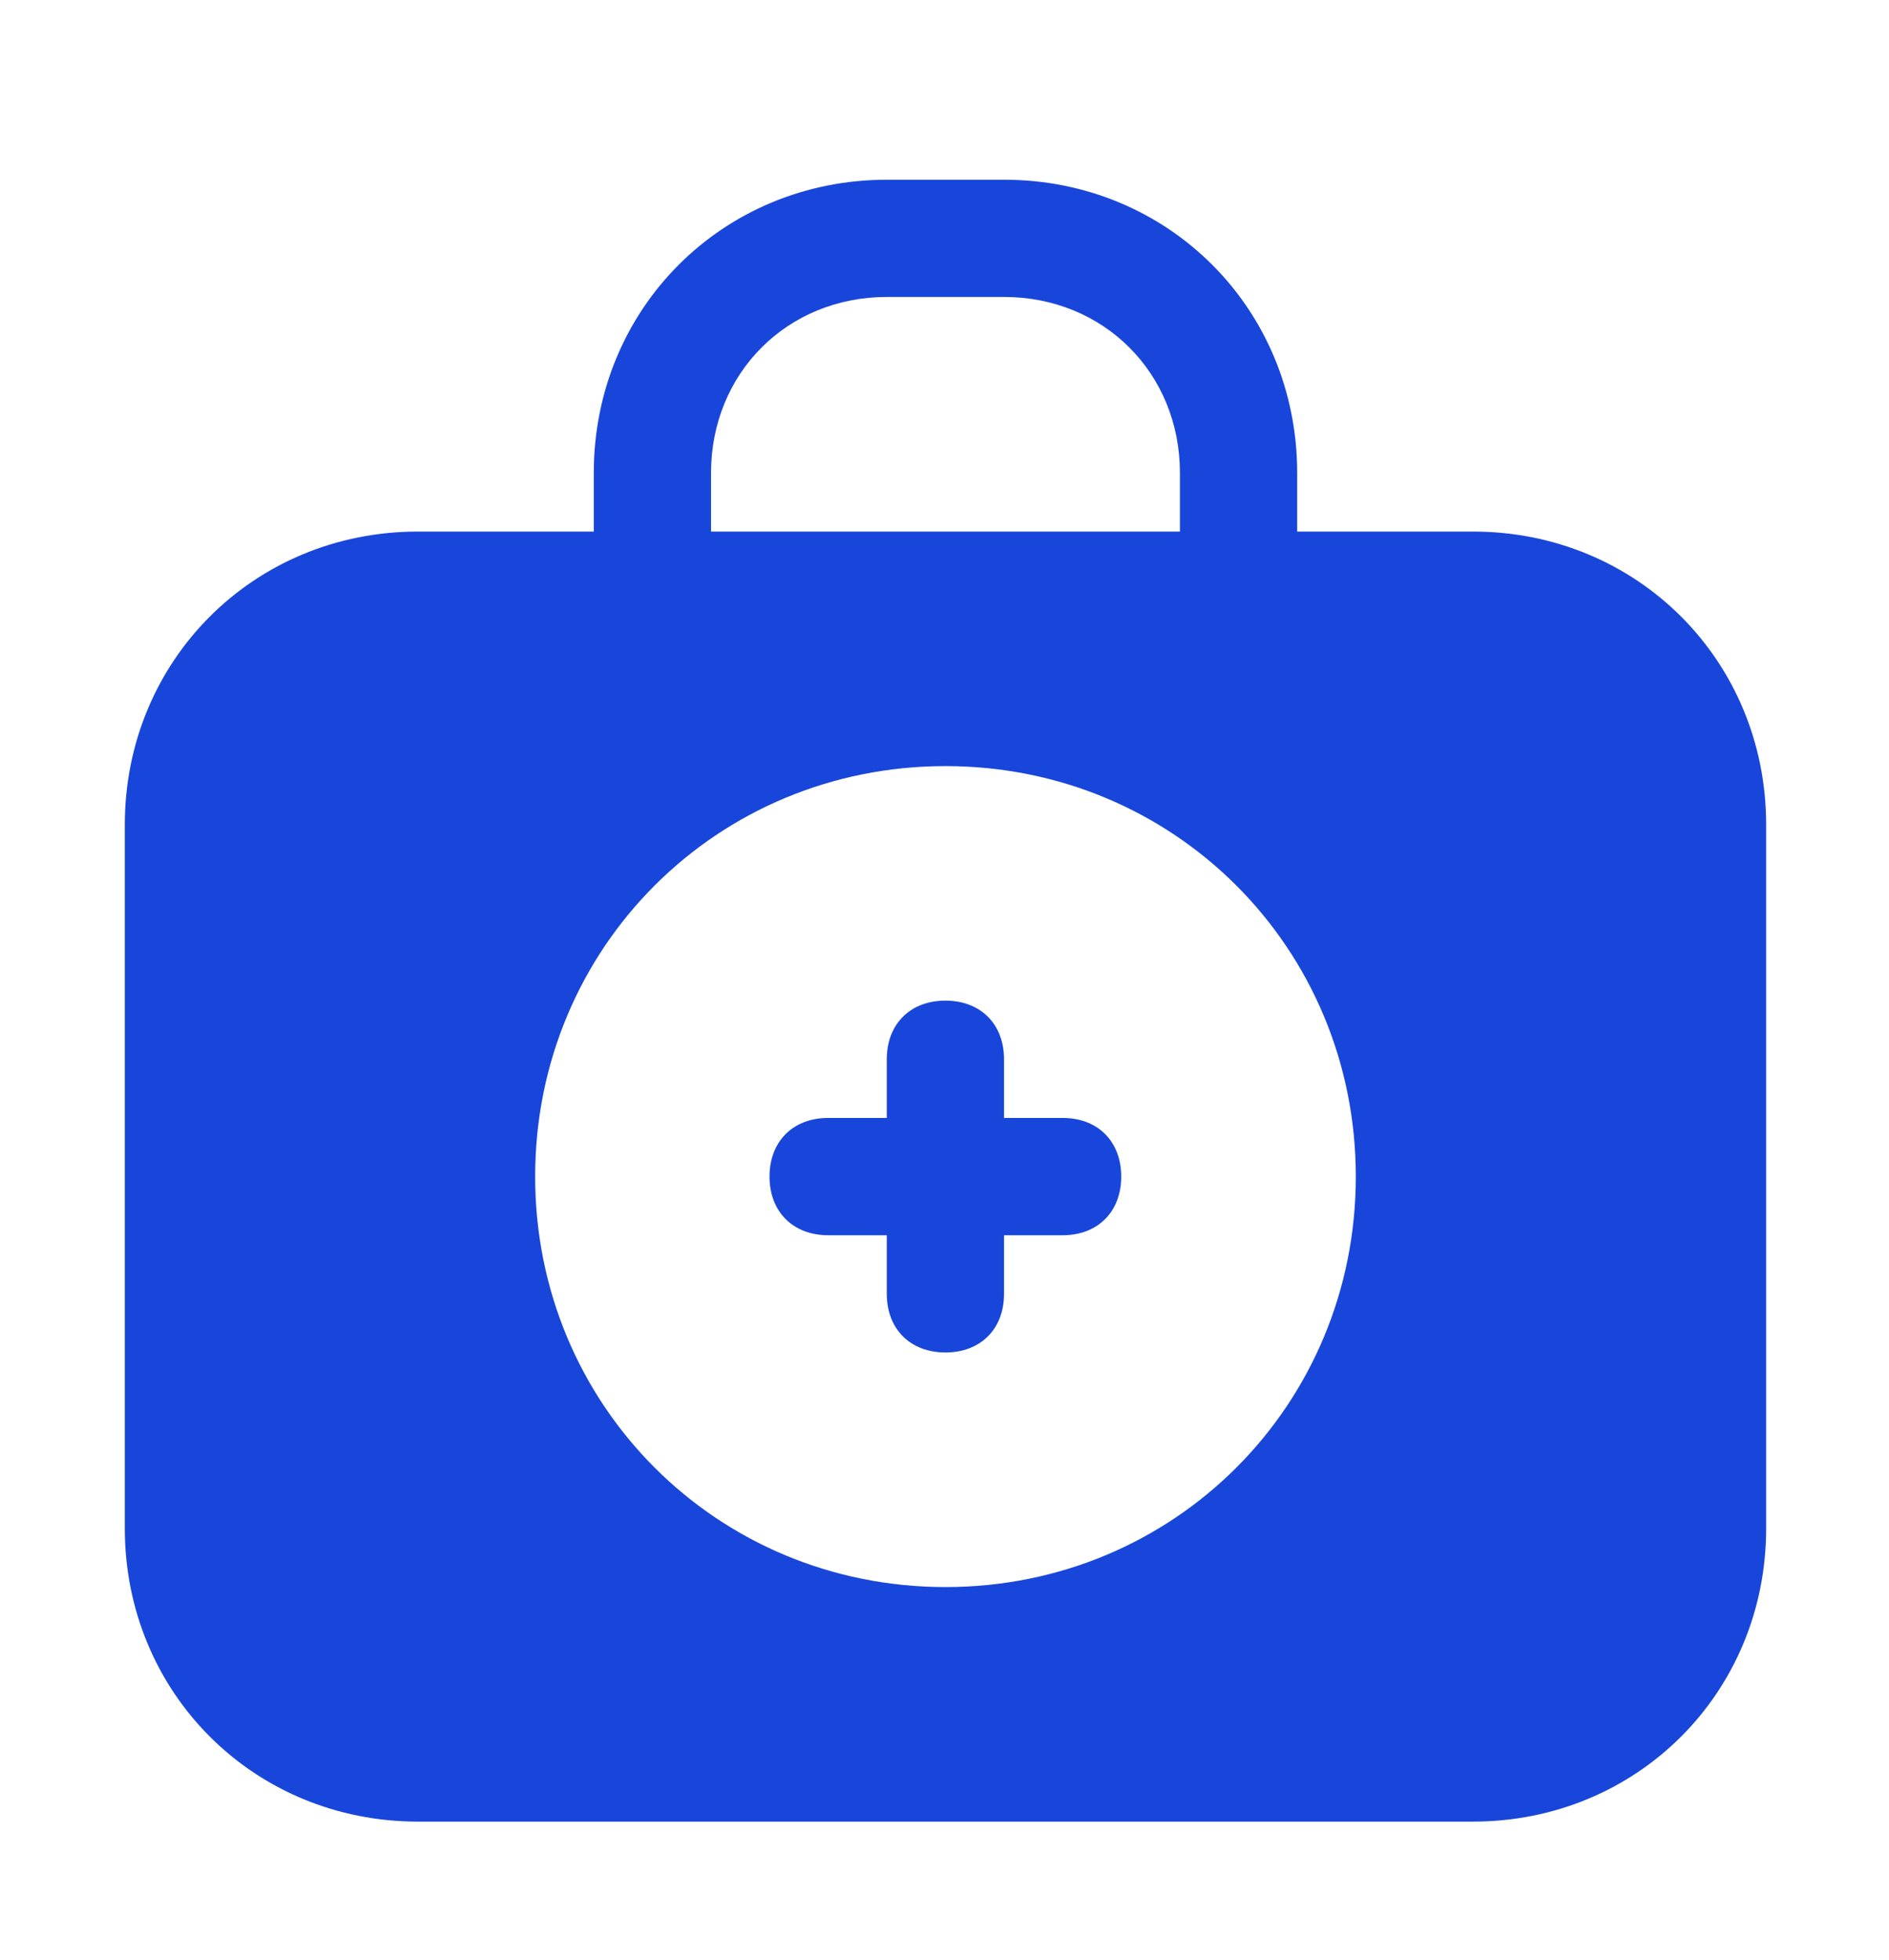 <svg width="27" height="28" viewBox="0 0 27 28" fill="none" xmlns="http://www.w3.org/2000/svg">
<g id="Icons">
<path id="Vector" d="M15.189 15.973H14.351V15.135C14.351 14.632 14.016 14.297 13.513 14.297C13.01 14.297 12.675 14.632 12.675 15.135V15.973H11.837C11.335 15.973 10.999 16.308 10.999 16.811C10.999 17.314 11.335 17.649 11.837 17.649H12.675V18.486C12.675 18.989 13.01 19.324 13.513 19.324C14.016 19.324 14.351 18.989 14.351 18.486V17.649H15.189C15.691 17.649 16.026 17.314 16.026 16.811C16.026 16.308 15.691 15.973 15.189 15.973Z" fill="#1946DA"/>
<path id="Vector_2" d="M21.054 7.595H18.541V6.757C18.541 4.411 16.698 2.568 14.352 2.568H12.676C10.33 2.568 8.487 4.411 8.487 6.757V7.595H5.973C3.627 7.595 1.784 9.438 1.784 11.784V21.838C1.784 24.184 3.627 26.027 5.973 26.027H21.054C23.4 26.027 25.244 24.184 25.244 21.838V11.784C25.244 9.438 23.4 7.595 21.054 7.595ZM10.163 6.757C10.163 5.332 11.252 4.243 12.676 4.243H14.352C15.776 4.243 16.865 5.332 16.865 6.757V7.595H10.163V6.757ZM13.514 22.676C10.246 22.676 7.649 20.078 7.649 16.811C7.649 13.543 10.246 10.946 13.514 10.946C16.782 10.946 19.379 13.543 19.379 16.811C19.379 20.078 16.782 22.676 13.514 22.676Z" fill="#1946DA"/>
</g>
</svg>
